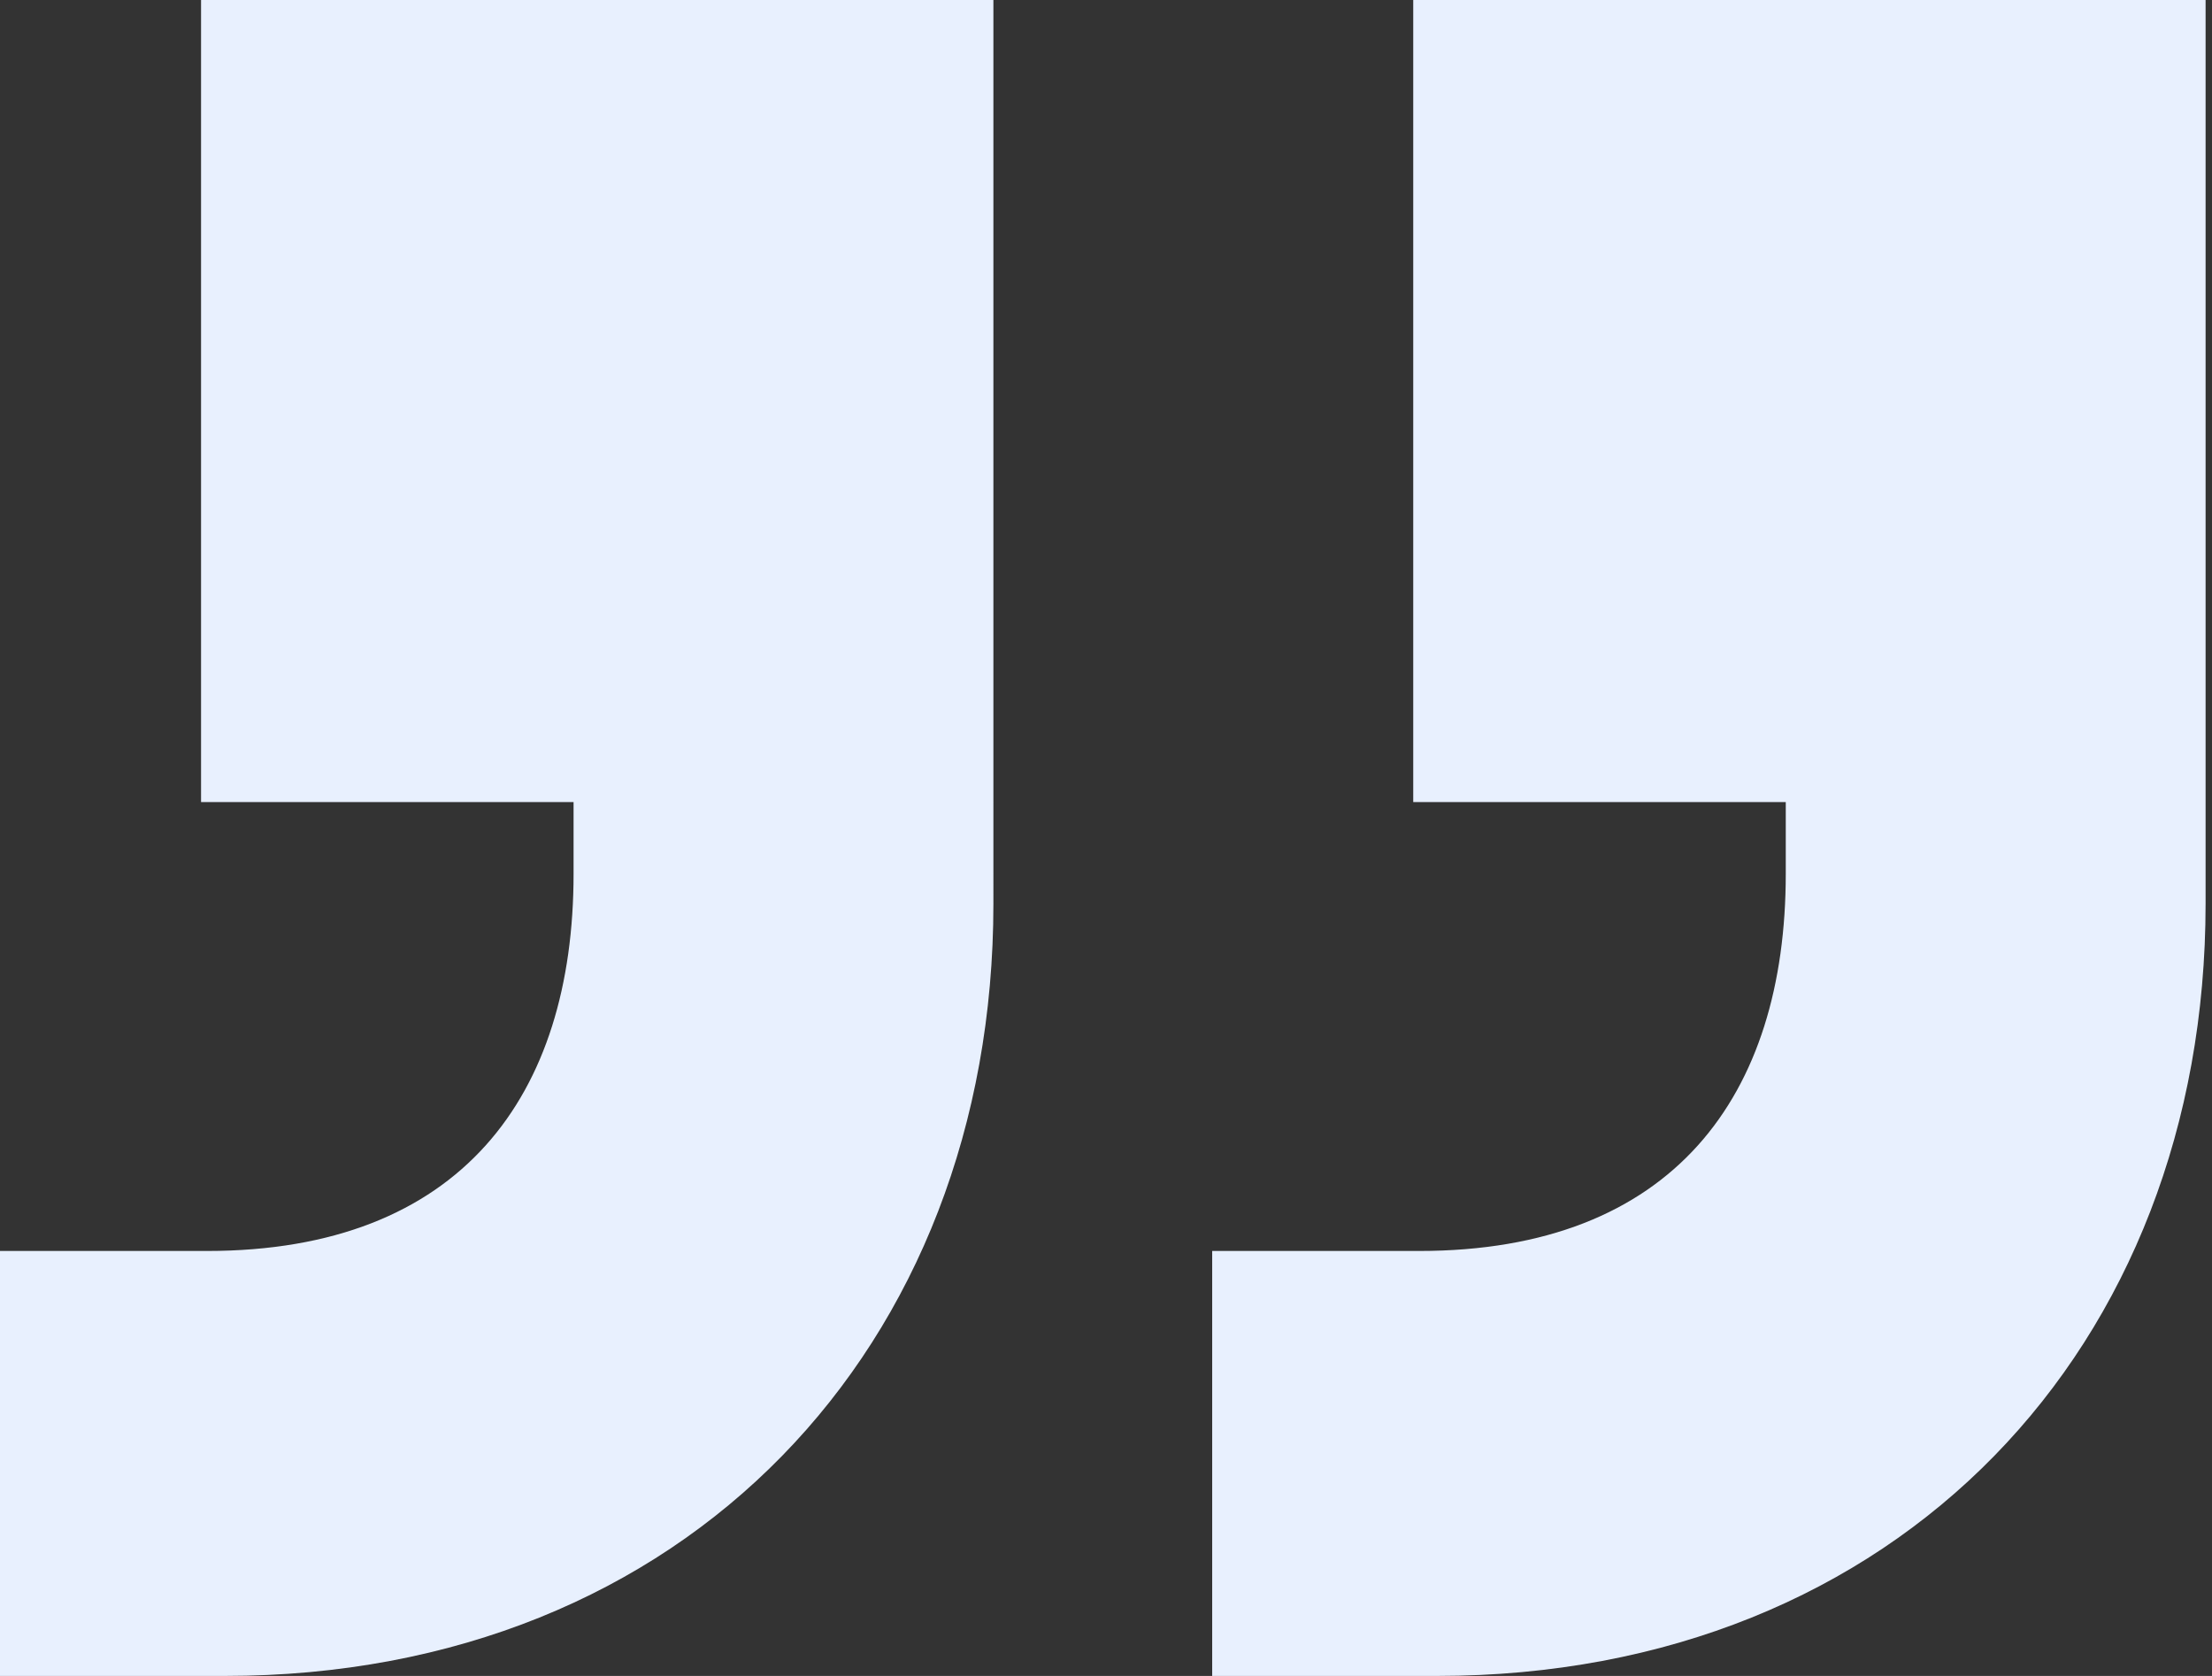 <svg xmlns='http://www.w3.org/2000/svg' width='198' height='150' fill='none'><rect width="100%" height="100%" fill="#333333" stroke="none"/><path fill='#E8F0FE' d='M20.113 150c41.285 0 68.808-29.464 68.808-69.107V0H17.996v71.786h33.345v6.428c0 19.822-10.056 33.75-32.816 33.75H0V150zm108.505 0c41.285 0 68.808-29.464 68.808-69.107V0h-70.925v71.786h33.346v6.428c0 19.822-10.057 33.75-32.817 33.75h-18.525V150z'/></svg>